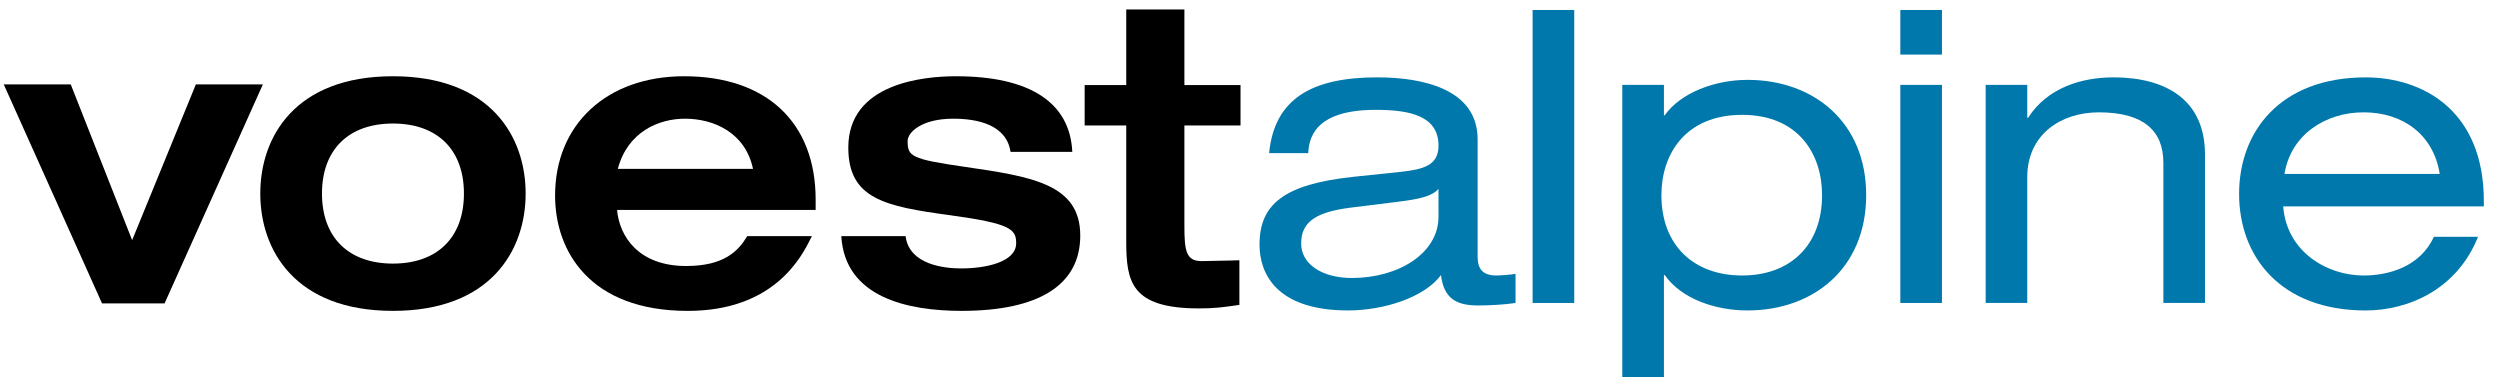 <?xml version="1.0" encoding="UTF-8"?>
<!-- Generator: Adobe Illustrator 13.0.2, SVG Export Plug-In  -->
<svg xmlns="http://www.w3.org/2000/svg" xmlns:xlink="http://www.w3.org/1999/xlink" xmlns:a="http://ns.adobe.com/AdobeSVGViewerExtensions/3.0/" version="1.1" x="0px" y="0px" width="124px" height="19px" viewBox="9.072 7.321 124 19" xml:space="preserve">
<defs>
</defs>
<g>
	<g>
		<defs>
			<rect id="SVGID_1_" width="208.347" height="75.321"></rect>
		</defs>
		<clipPath id="SVGID_2_">
			<use xlink:href="#SVGID_1_" overflow="visible"></use>
		</clipPath>
		<path clip-path="url(#SVGID_2_)" d="M21.939,11.507h-3.152c0,0-2.967,7.253-3.161,7.726c-0.187-0.476-3.045-7.726-3.045-7.726    H9.258l4.875,10.862h3.102l4.876-10.862H21.939z"></path>
		<path clip-path="url(#SVGID_2_)" fill="#0078AB" d="M72.019,14.916c0.268-2.705,2.126-3.758,5.368-3.758    c2.209,0,4.975,0.558,4.975,3.076v5.822c0,0.64,0.289,0.929,0.929,0.929c0.228,0,0.746-0.041,0.952-0.082v1.445    c-0.495,0.082-1.344,0.124-1.84,0.124c-1.032,0-1.713-0.289-1.858-1.508c-0.825,1.115-2.849,1.755-4.604,1.755    c-3.592,0-4.397-1.858-4.397-3.263c0-1.98,1.178-2.993,4.646-3.364l2.354-0.247c1.156-0.124,1.878-0.331,1.878-1.302    c0-1.485-1.444-1.774-3.116-1.774c-1.775,0-3.283,0.474-3.345,2.146H72.019z M80.42,16.691c-0.309,0.351-0.866,0.496-2.022,0.64    l-2.333,0.289c-1.61,0.207-2.457,0.641-2.457,1.775c0,1.012,1.012,1.714,2.519,1.714c2.333,0,4.294-1.239,4.294-3.035V16.691z"></path>
		<path clip-path="url(#SVGID_2_)" fill="#0078AB" d="M107.561,11.53h2.063v1.631h0.042c0.969-1.507,2.684-2.003,4.232-2.003    c2.601,0,4.541,1.115,4.541,3.82v7.37h-2.064v-6.957c0-1.59-0.99-2.498-3.2-2.498c-1.879,0-3.551,1.094-3.551,3.22v6.235h-2.063    V11.53z"></path>
		<path clip-path="url(#SVGID_2_)" fill="#0078AB" d="M122.32,17.559c0.165,2.229,2.146,3.427,3.985,3.427    c1.177,0,2.786-0.392,3.488-1.92h2.188c-1.032,2.602-3.447,3.654-5.574,3.654c-4.212,0-6.276-2.663-6.276-5.78    s2.064-5.781,6.276-5.781c2.849,0,5.863,1.652,5.863,6.132v0.269H122.32z M130.082,15.948c-0.309-1.961-1.837-3.055-3.776-3.055    c-1.9,0-3.613,1.114-3.924,3.055H130.082z"></path>
		<rect x="103.328" y="11.531" clip-path="url(#SVGID_2_)" fill="#0078AB" width="2.065" height="10.817"></rect>
		<path clip-path="url(#SVGID_2_)" fill="#0078AB" d="M95.751,11.282c-1.589,0-3.303,0.62-4.107,1.755h-0.041V11.53h-2.065v14.491    h2.065v-5.057h0.041c0.826,1.178,2.498,1.755,4.107,1.755c3.263,0,5.884-2.085,5.884-5.719S99.014,11.282,95.751,11.282     M95.483,20.985c-2.416,0-4.005-1.507-4.005-3.984c0-2.044,1.196-3.983,4.005-3.983c2.787,0,3.964,1.939,3.964,3.983    C99.447,19.479,97.878,20.985,95.483,20.985"></path>
		<rect x="85.089" y="7.816" clip-path="url(#SVGID_2_)" fill="#0078AB" width="2.065" height="14.532"></rect>
		<rect x="103.328" y="7.816" clip-path="url(#SVGID_2_)" fill="#0078AB" width="2.065" height="2.213"></rect>
		<path clip-path="url(#SVGID_2_)" d="M28.563,11.103c-4.853,0-6.581,3.006-6.581,5.818c0,2.813,1.729,5.819,6.581,5.819    c4.852,0,6.581-3.006,6.581-5.819C35.145,14.108,33.415,11.103,28.563,11.103 M28.563,20.395c-2.204,0-3.521-1.298-3.521-3.474    c0-2.175,1.316-3.473,3.521-3.473s3.52,1.298,3.52,3.473C32.083,19.097,30.768,20.395,28.563,20.395"></path>
		<path clip-path="url(#SVGID_2_)" d="M46.135,19.032l-0.008,0.014c-0.438,0.727-1.141,1.469-3.022,1.469    c-2.363,0-3.313-1.472-3.426-2.78h9.849v-0.512c0-3.832-2.438-6.12-6.522-6.12c-3.83,0-6.402,2.379-6.402,5.919    c0,2.765,1.729,5.719,6.581,5.719c4.299,0,5.65-2.699,6.096-3.586l0.061-0.122H46.135z M43.045,13.208    c1.396,0,2.99,0.663,3.376,2.488h-6.704C40.194,13.872,41.732,13.208,43.045,13.208"></path>
		<path clip-path="url(#SVGID_2_)" d="M56.876,15.589c-2.613-0.379-2.786-0.513-2.786-1.271c0-0.448,0.718-1.11,2.258-1.11    c1.189,0,2.644,0.287,2.847,1.645h3.063c-0.114-2.453-2.11-3.75-5.771-3.75c-1.605,0-5.339,0.345-5.339,3.536    c0,2.547,1.816,2.918,5.027,3.354c3.028,0.413,3.299,0.693,3.299,1.392c0,0.923-1.472,1.25-2.731,1.25    c-0.783,0-2.576-0.163-2.754-1.603H50.8c0.178,3.059,3.328,3.708,5.963,3.708c3.854,0,5.89-1.292,5.89-3.736    C62.652,16.433,60.229,16.078,56.876,15.589"></path>
		<path clip-path="url(#SVGID_2_)" d="M70.602,13.544v-2.003h-2.784V7.789h-0.642h-2.242v3.752h-2.063v2.003h2.063v5.76    c0,2.002,0.252,3.314,3.607,3.314c0.771,0,1.153-0.054,1.786-0.143l0.219-0.03v-2.216l-0.4,0.013l-1.47,0.03    c-0.78,0-0.858-0.512-0.858-1.771v-4.957H70.602z"></path>
	</g>
</g>
</svg>
